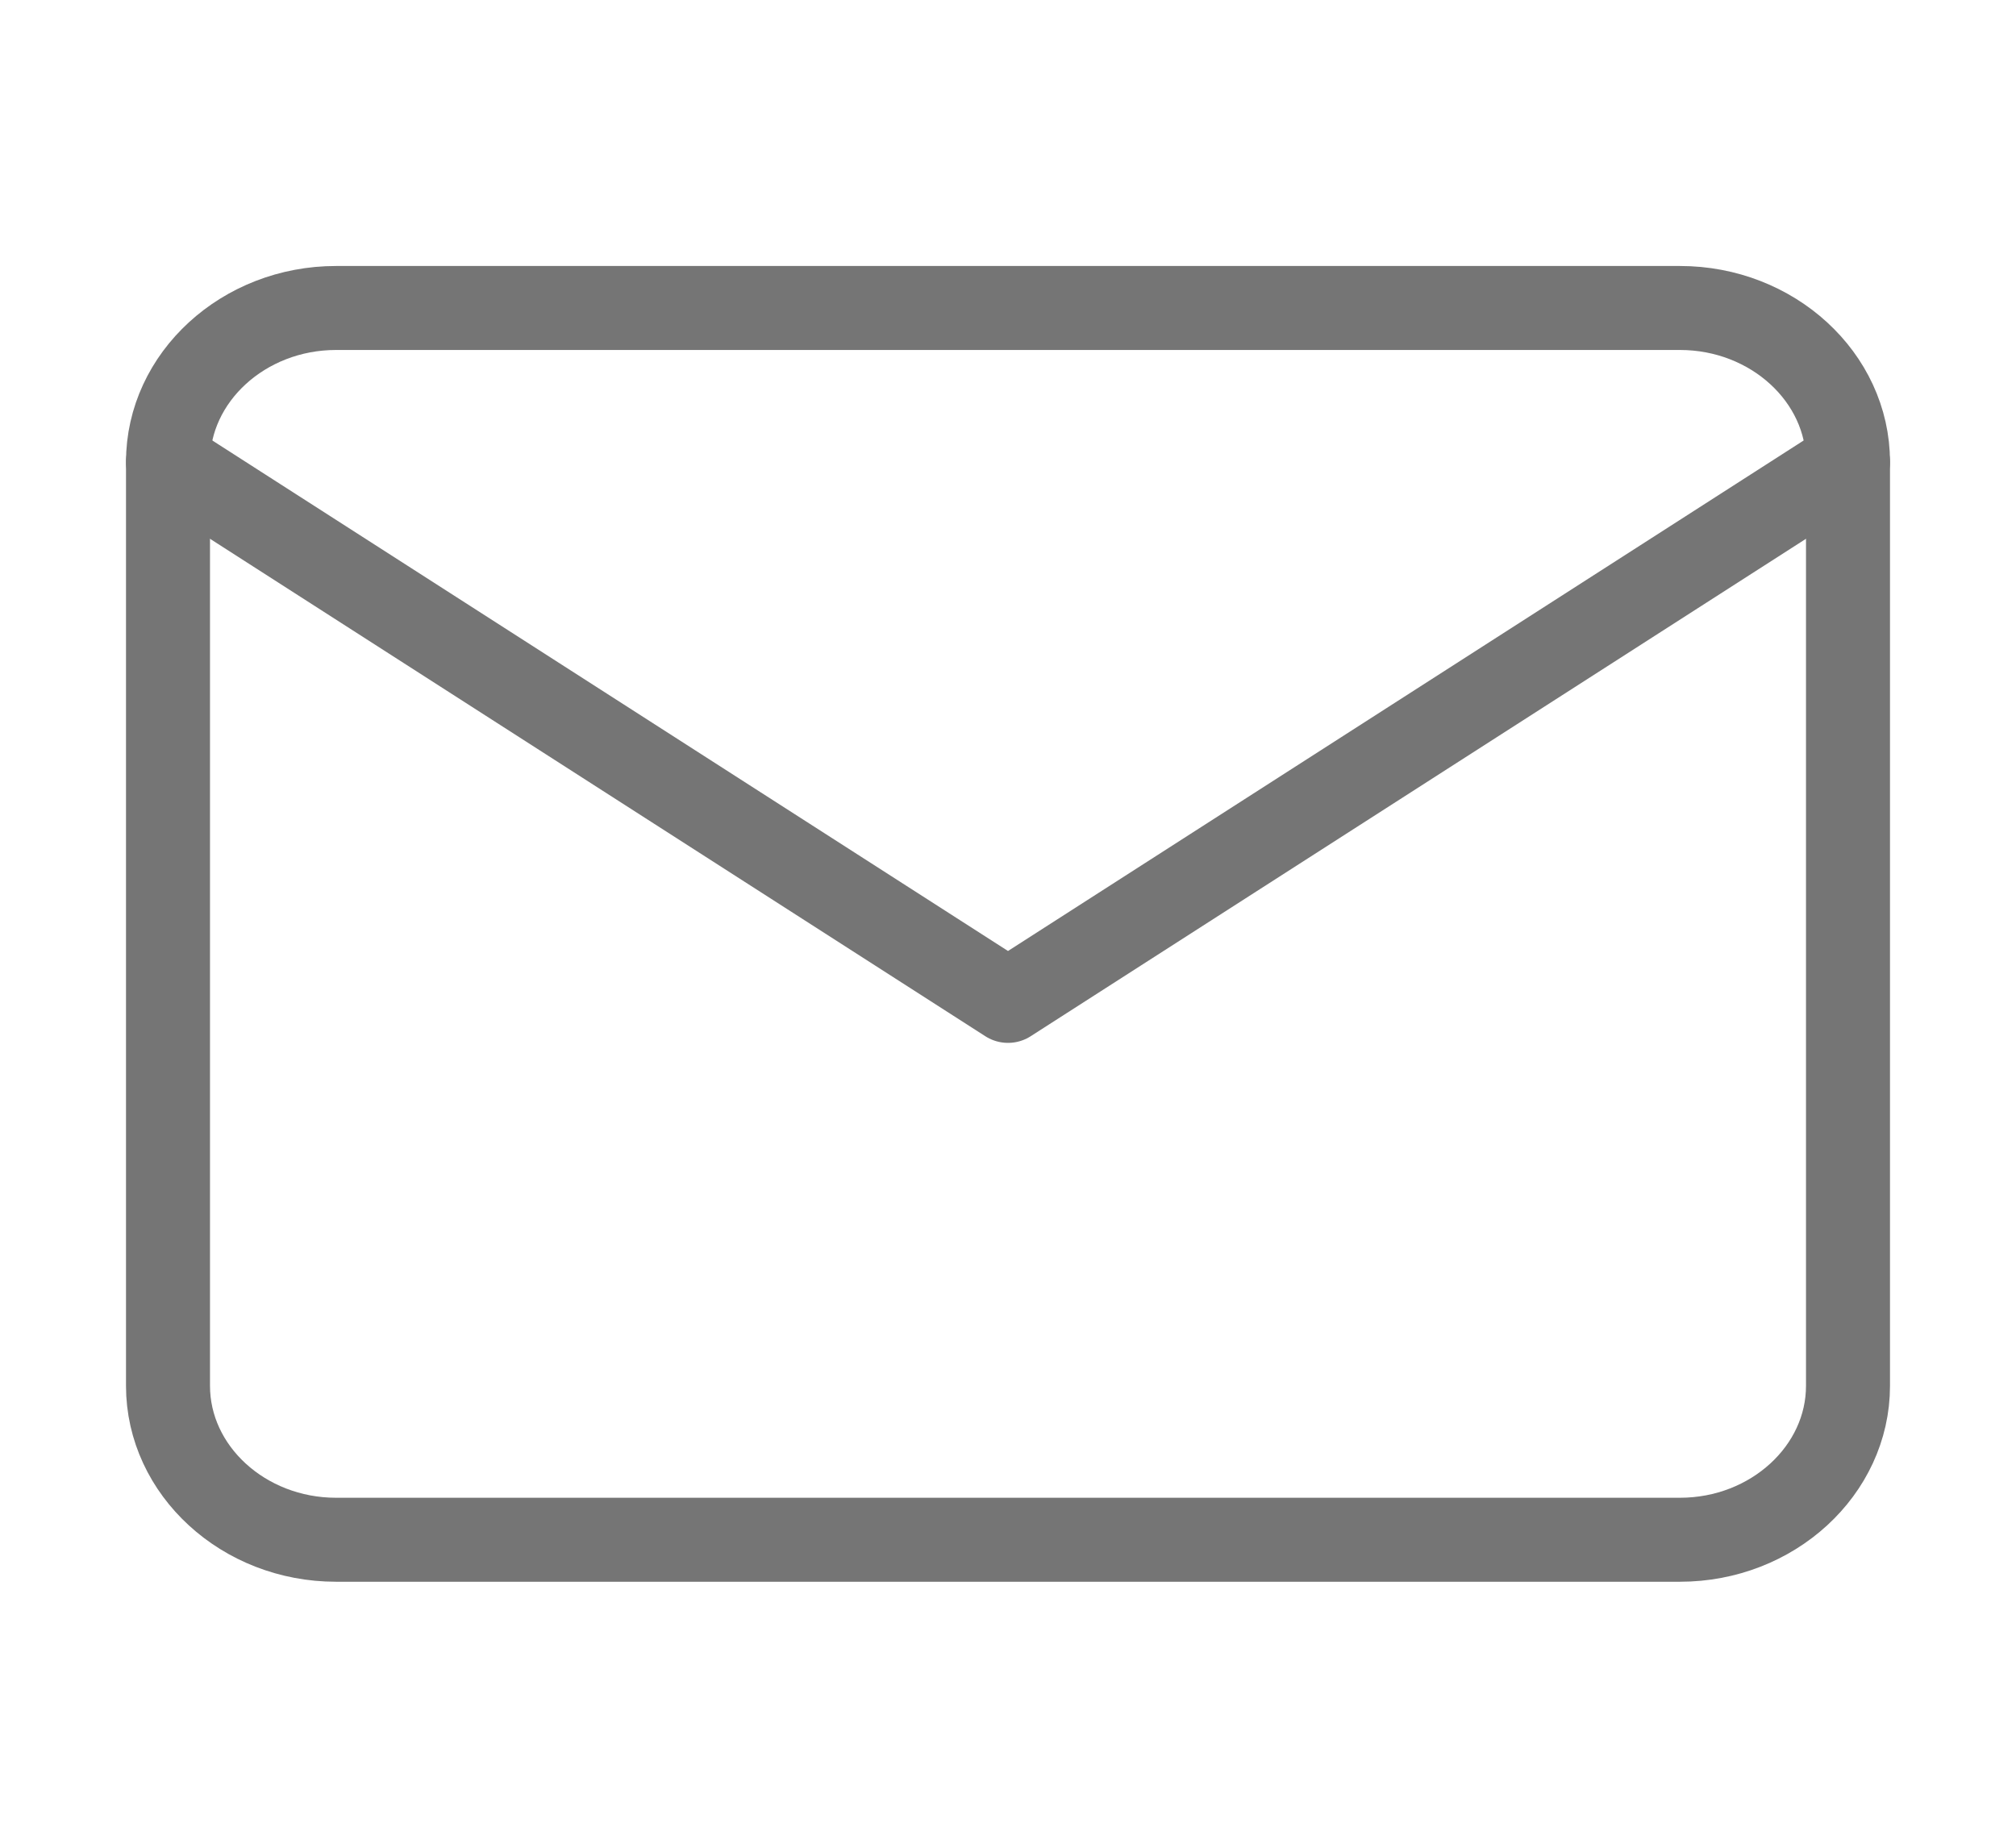 <svg width="24" height="22" viewBox="0 0 24 22" fill="none" xmlns="http://www.w3.org/2000/svg">
<path d="M4 3.667H20C21.1 3.667 22 4.492 22 5.5V16.5C22 17.508 21.1 18.333 20 18.333H4C2.9 18.333 2 17.508 2 16.5V5.5C2 4.492 2.9 3.667 4 3.667Z" stroke="#757575" stroke-linecap="round" stroke-linejoin="round"/>
<path d="M22 5.5L12 11.917L2 5.5" stroke="#757575" stroke-linecap="round" stroke-linejoin="round"/>
</svg>
